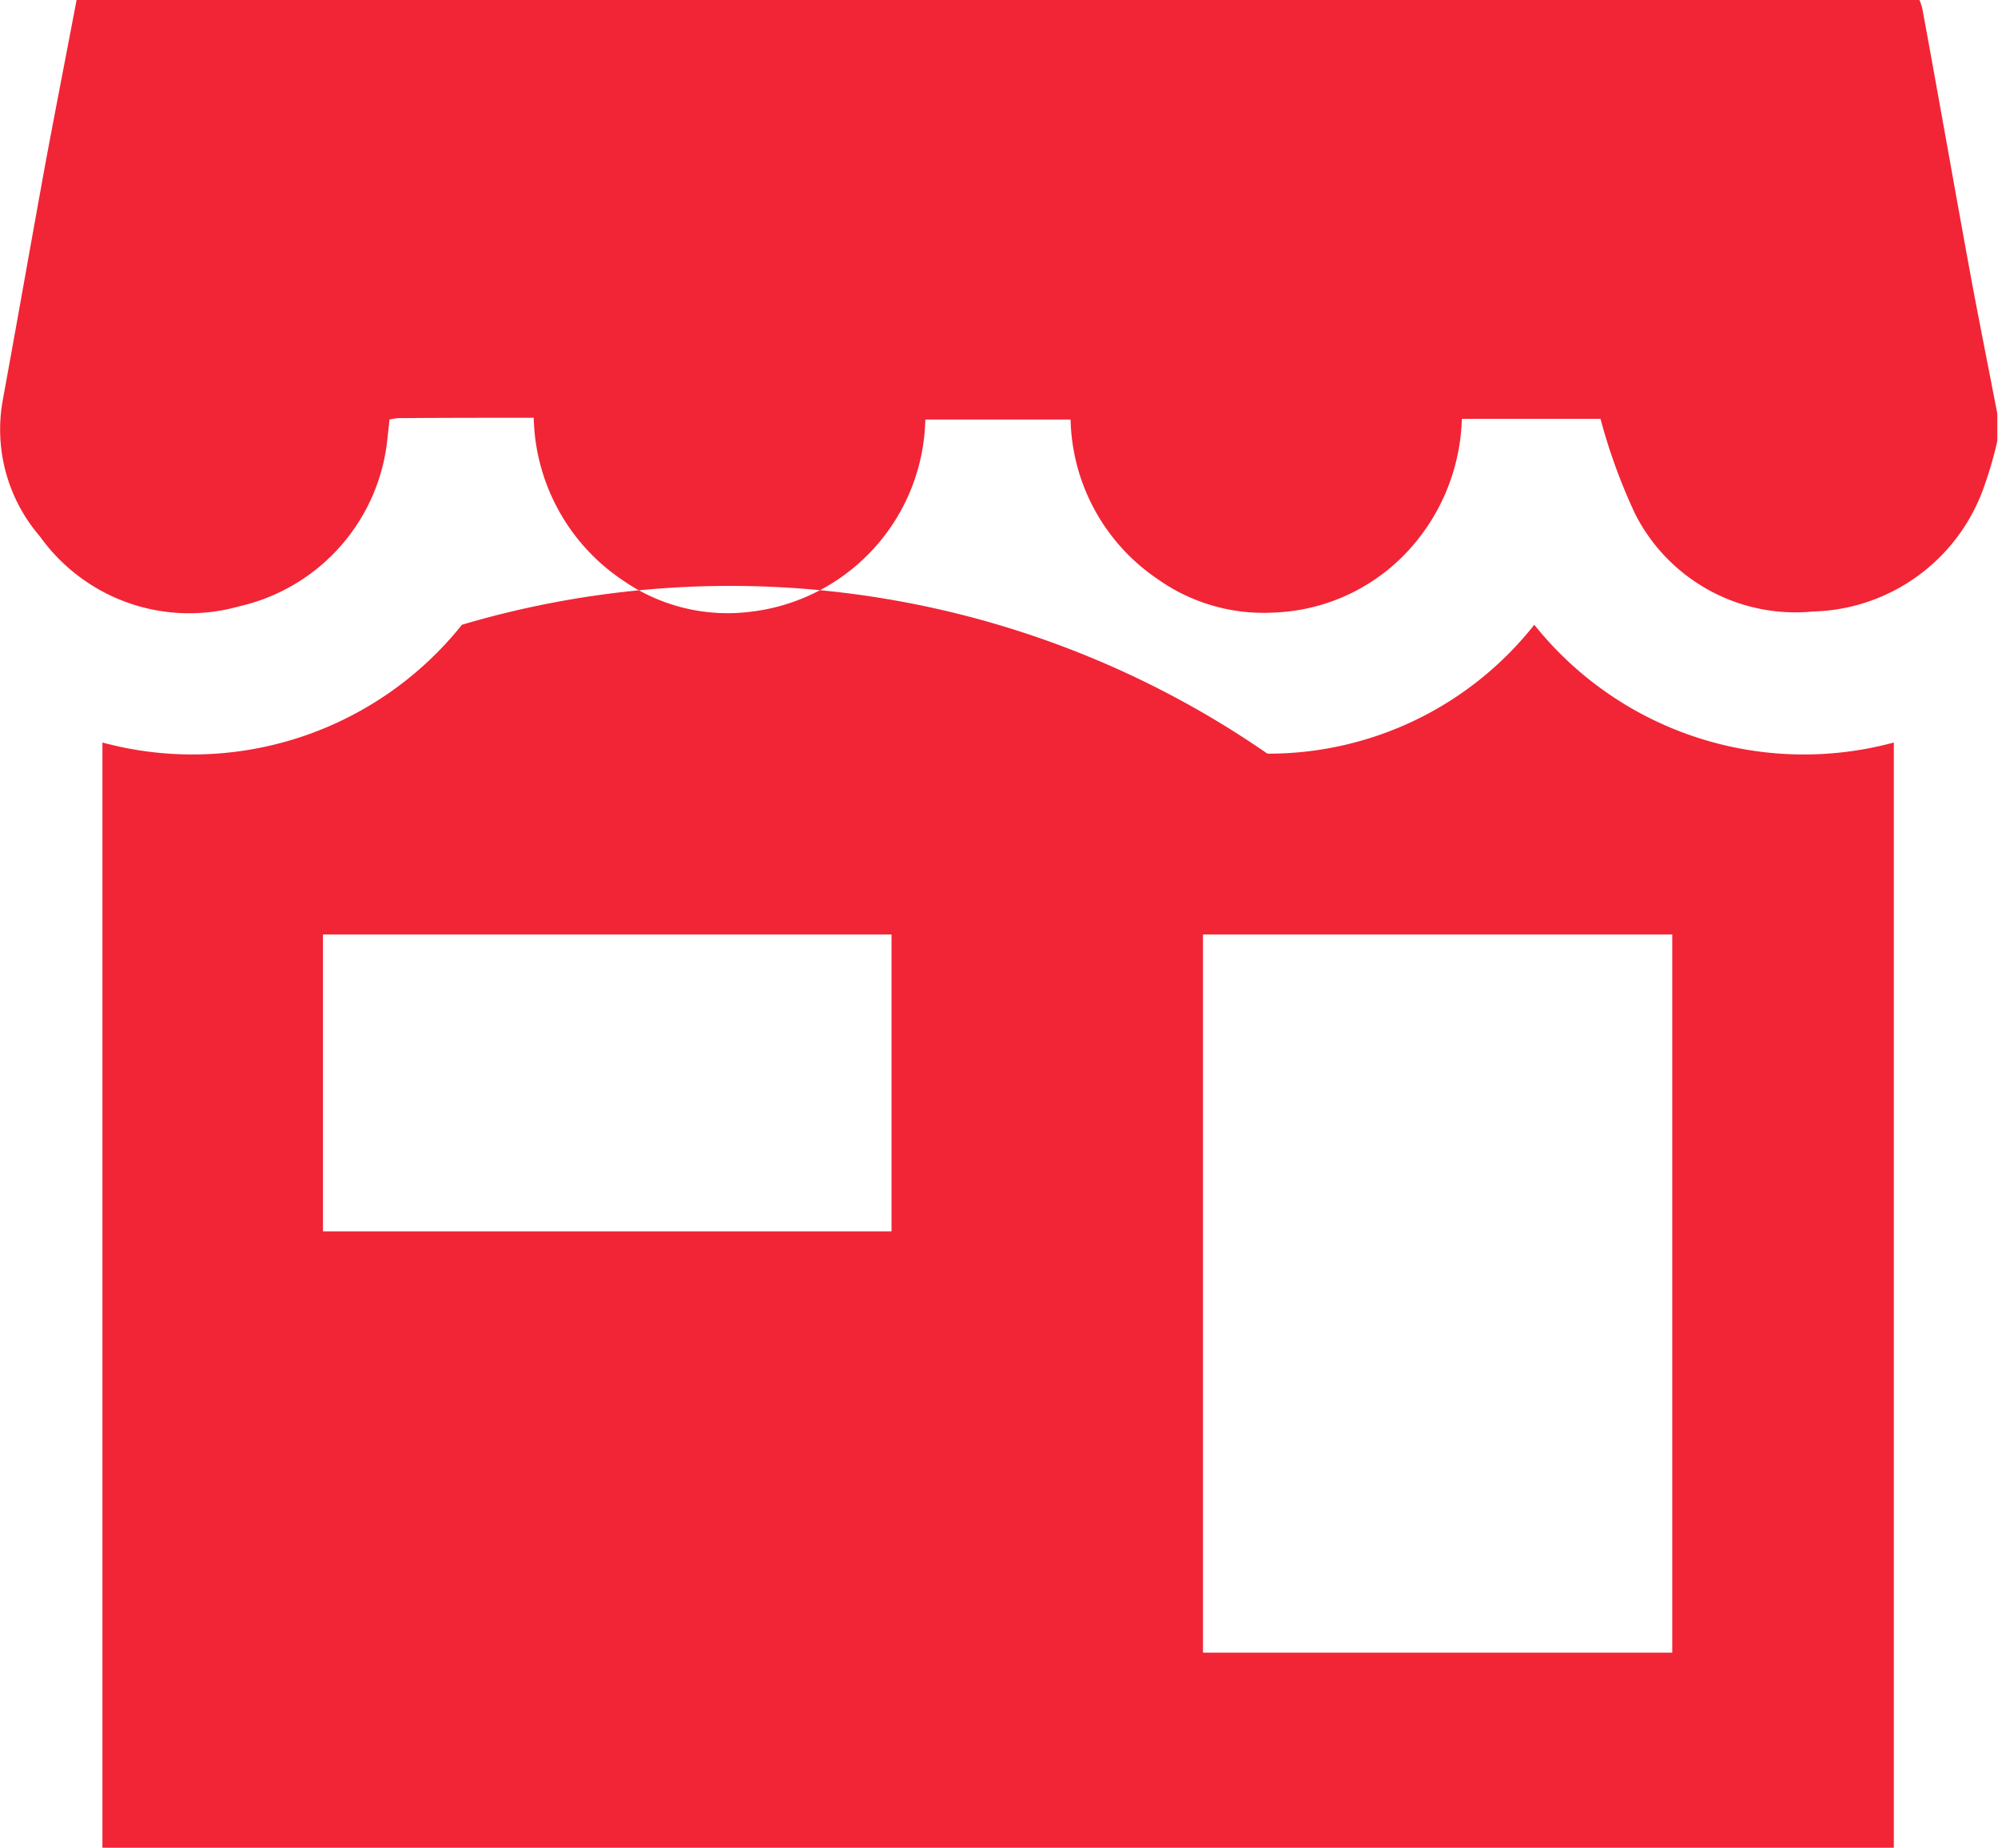 <svg xmlns="http://www.w3.org/2000/svg" width="150.922" height="139.554" viewBox="0 0 57.35 53.03">
  <defs>
    <style>
      .cls-1 {
        fill: #f12535;
        fill-rule: evenodd;
      }
    </style>
  </defs>
  <path class="cls-1" d="M1681.01,7703.58h52.89a1.313,1.313,0,0,1,.1.32c0.46,2.5.9,5.01,1.36,7.52,0.25,1.35.52,2.69,0.78,4.04v0.79a11.181,11.181,0,0,1-.35,1.22,5.346,5.346,0,0,1-4.94,3.67,5.162,5.162,0,0,1-5.1-2.79,16.363,16.363,0,0,1-1-2.74h-3.98a5.823,5.823,0,0,1-1.6,3.85,5.523,5.523,0,0,1-3.78,1.71,5.271,5.271,0,0,1-3.38-.98,5.673,5.673,0,0,1-2.47-4.56h-4.17a5.676,5.676,0,0,1-5.04,5.52,5.264,5.264,0,0,1-3.62-.89,5.764,5.764,0,0,1-2.58-4.68c-1.32,0-2.59,0-3.86.01a1.452,1.452,0,0,0-.28.04c-0.02.16-.03,0.31-0.05,0.45a5.5,5.5,0,0,1-4.26,4.91,5.264,5.264,0,0,1-5.72-2,4.7,4.7,0,0,1-1.07-3.92c0.43-2.34.84-4.7,1.27-7.04C1680.44,7706.54,1680.73,7705.06,1681.01,7703.58Zm0.74,53.04V7724.9a9.9,9.9,0,0,0,10.32-3.38,27.116,27.116,0,0,1,23.12,3.7,9.724,9.724,0,0,0,7.66-3.7,9.9,9.9,0,0,0,10.32,3.38v31.72h-51.42Zm31.59-5.6h13.47v-20.61h-13.47v20.61Zm-25.26-12.09h16.32v-8.52h-16.32v8.52Z" transform="translate(-1678.81 -7703.59)"/>
</svg>
